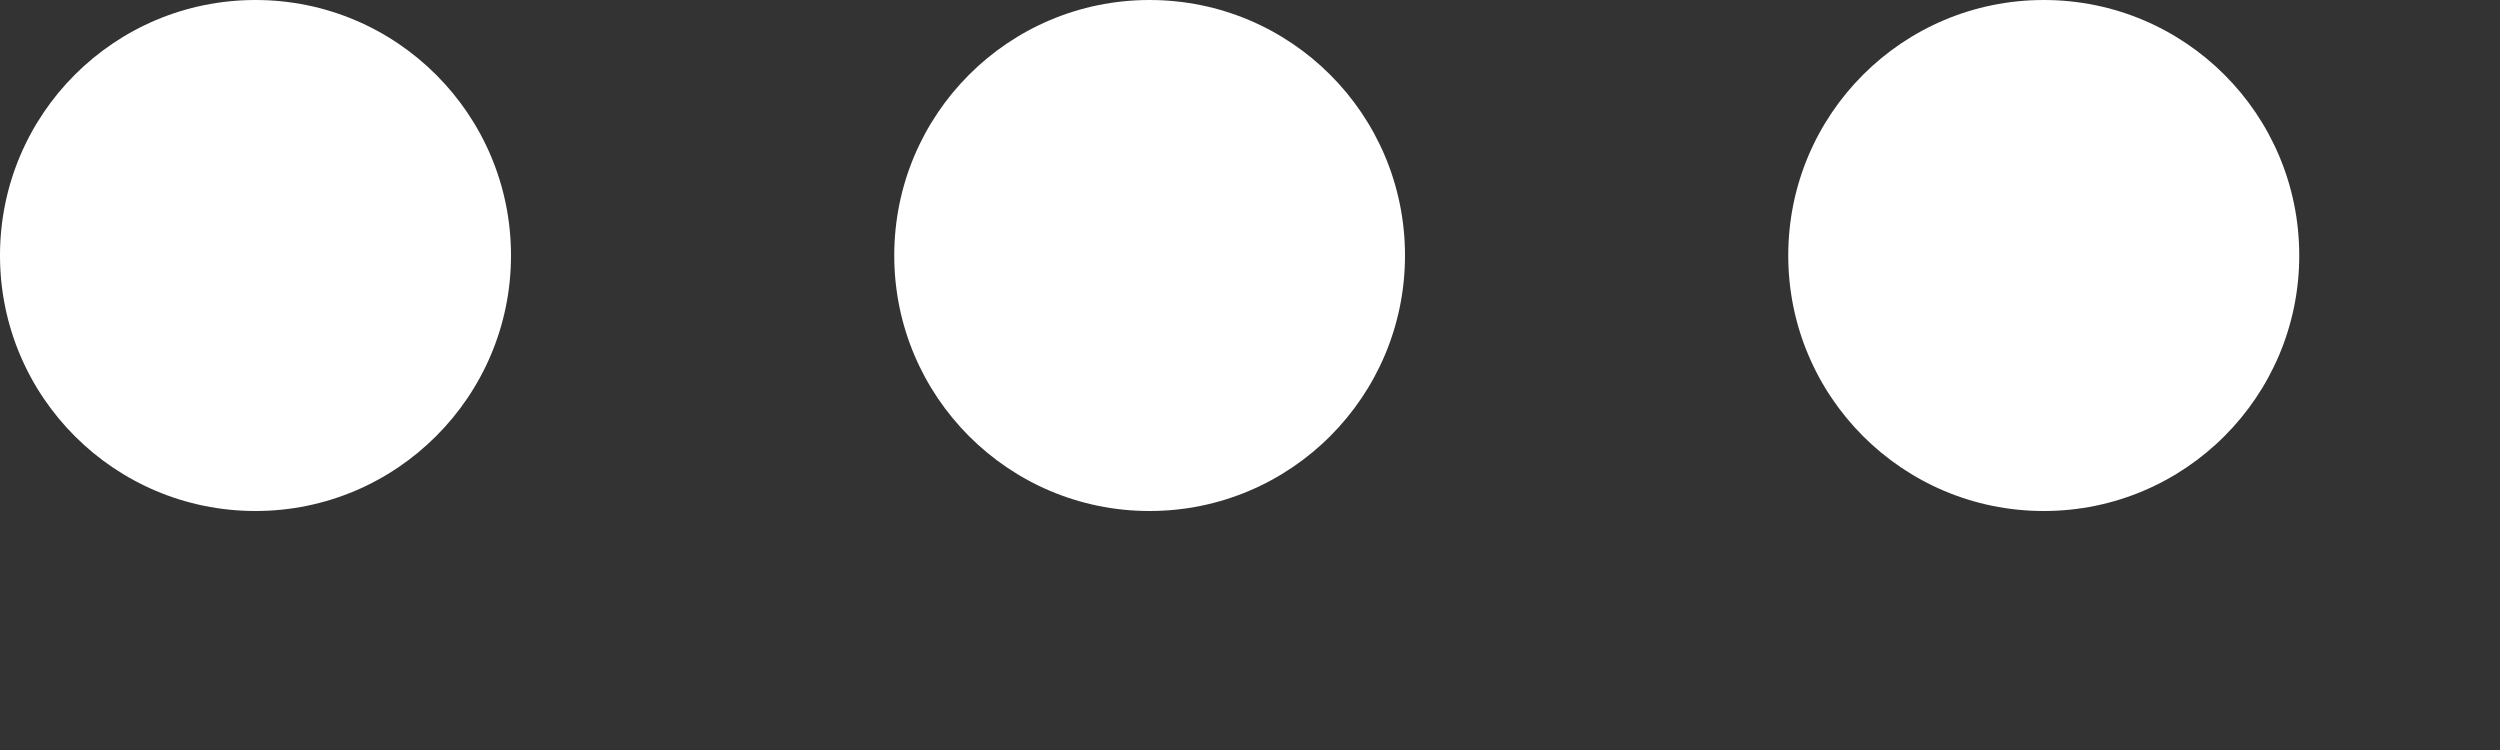 <?xml version="1.0" encoding="utf-8"?>
<svg xmlns="http://www.w3.org/2000/svg" fill="none" height="100%" overflow="visible" preserveAspectRatio="none" style="display: block;" viewBox="0 0 10 3" width="100%">
<rect x="0" y="0" width="10" height="3" fill="#333333" stroke="none"/>
<path d="M9.197 1.022C9.197 1.586 8.74 2.044 8.175 2.044C7.61 2.044 7.153 1.586 7.153 1.022C7.153 0.457 7.61 0 8.175 0C8.74 0 9.197 0.457 9.197 1.022ZM4.598 0C4.034 0 3.577 0.457 3.577 1.022C3.577 1.586 4.034 2.044 4.598 2.044C5.163 2.044 5.62 1.586 5.62 1.022C5.62 0.457 5.163 0 4.598 0ZM1.022 0C0.457 0 0 0.457 0 1.022C0 1.586 0.457 2.044 1.022 2.044C1.586 2.044 2.044 1.586 2.044 1.022C2.044 0.457 1.586 0 1.022 0Z" fill="white" id="Vector"/>
</svg>